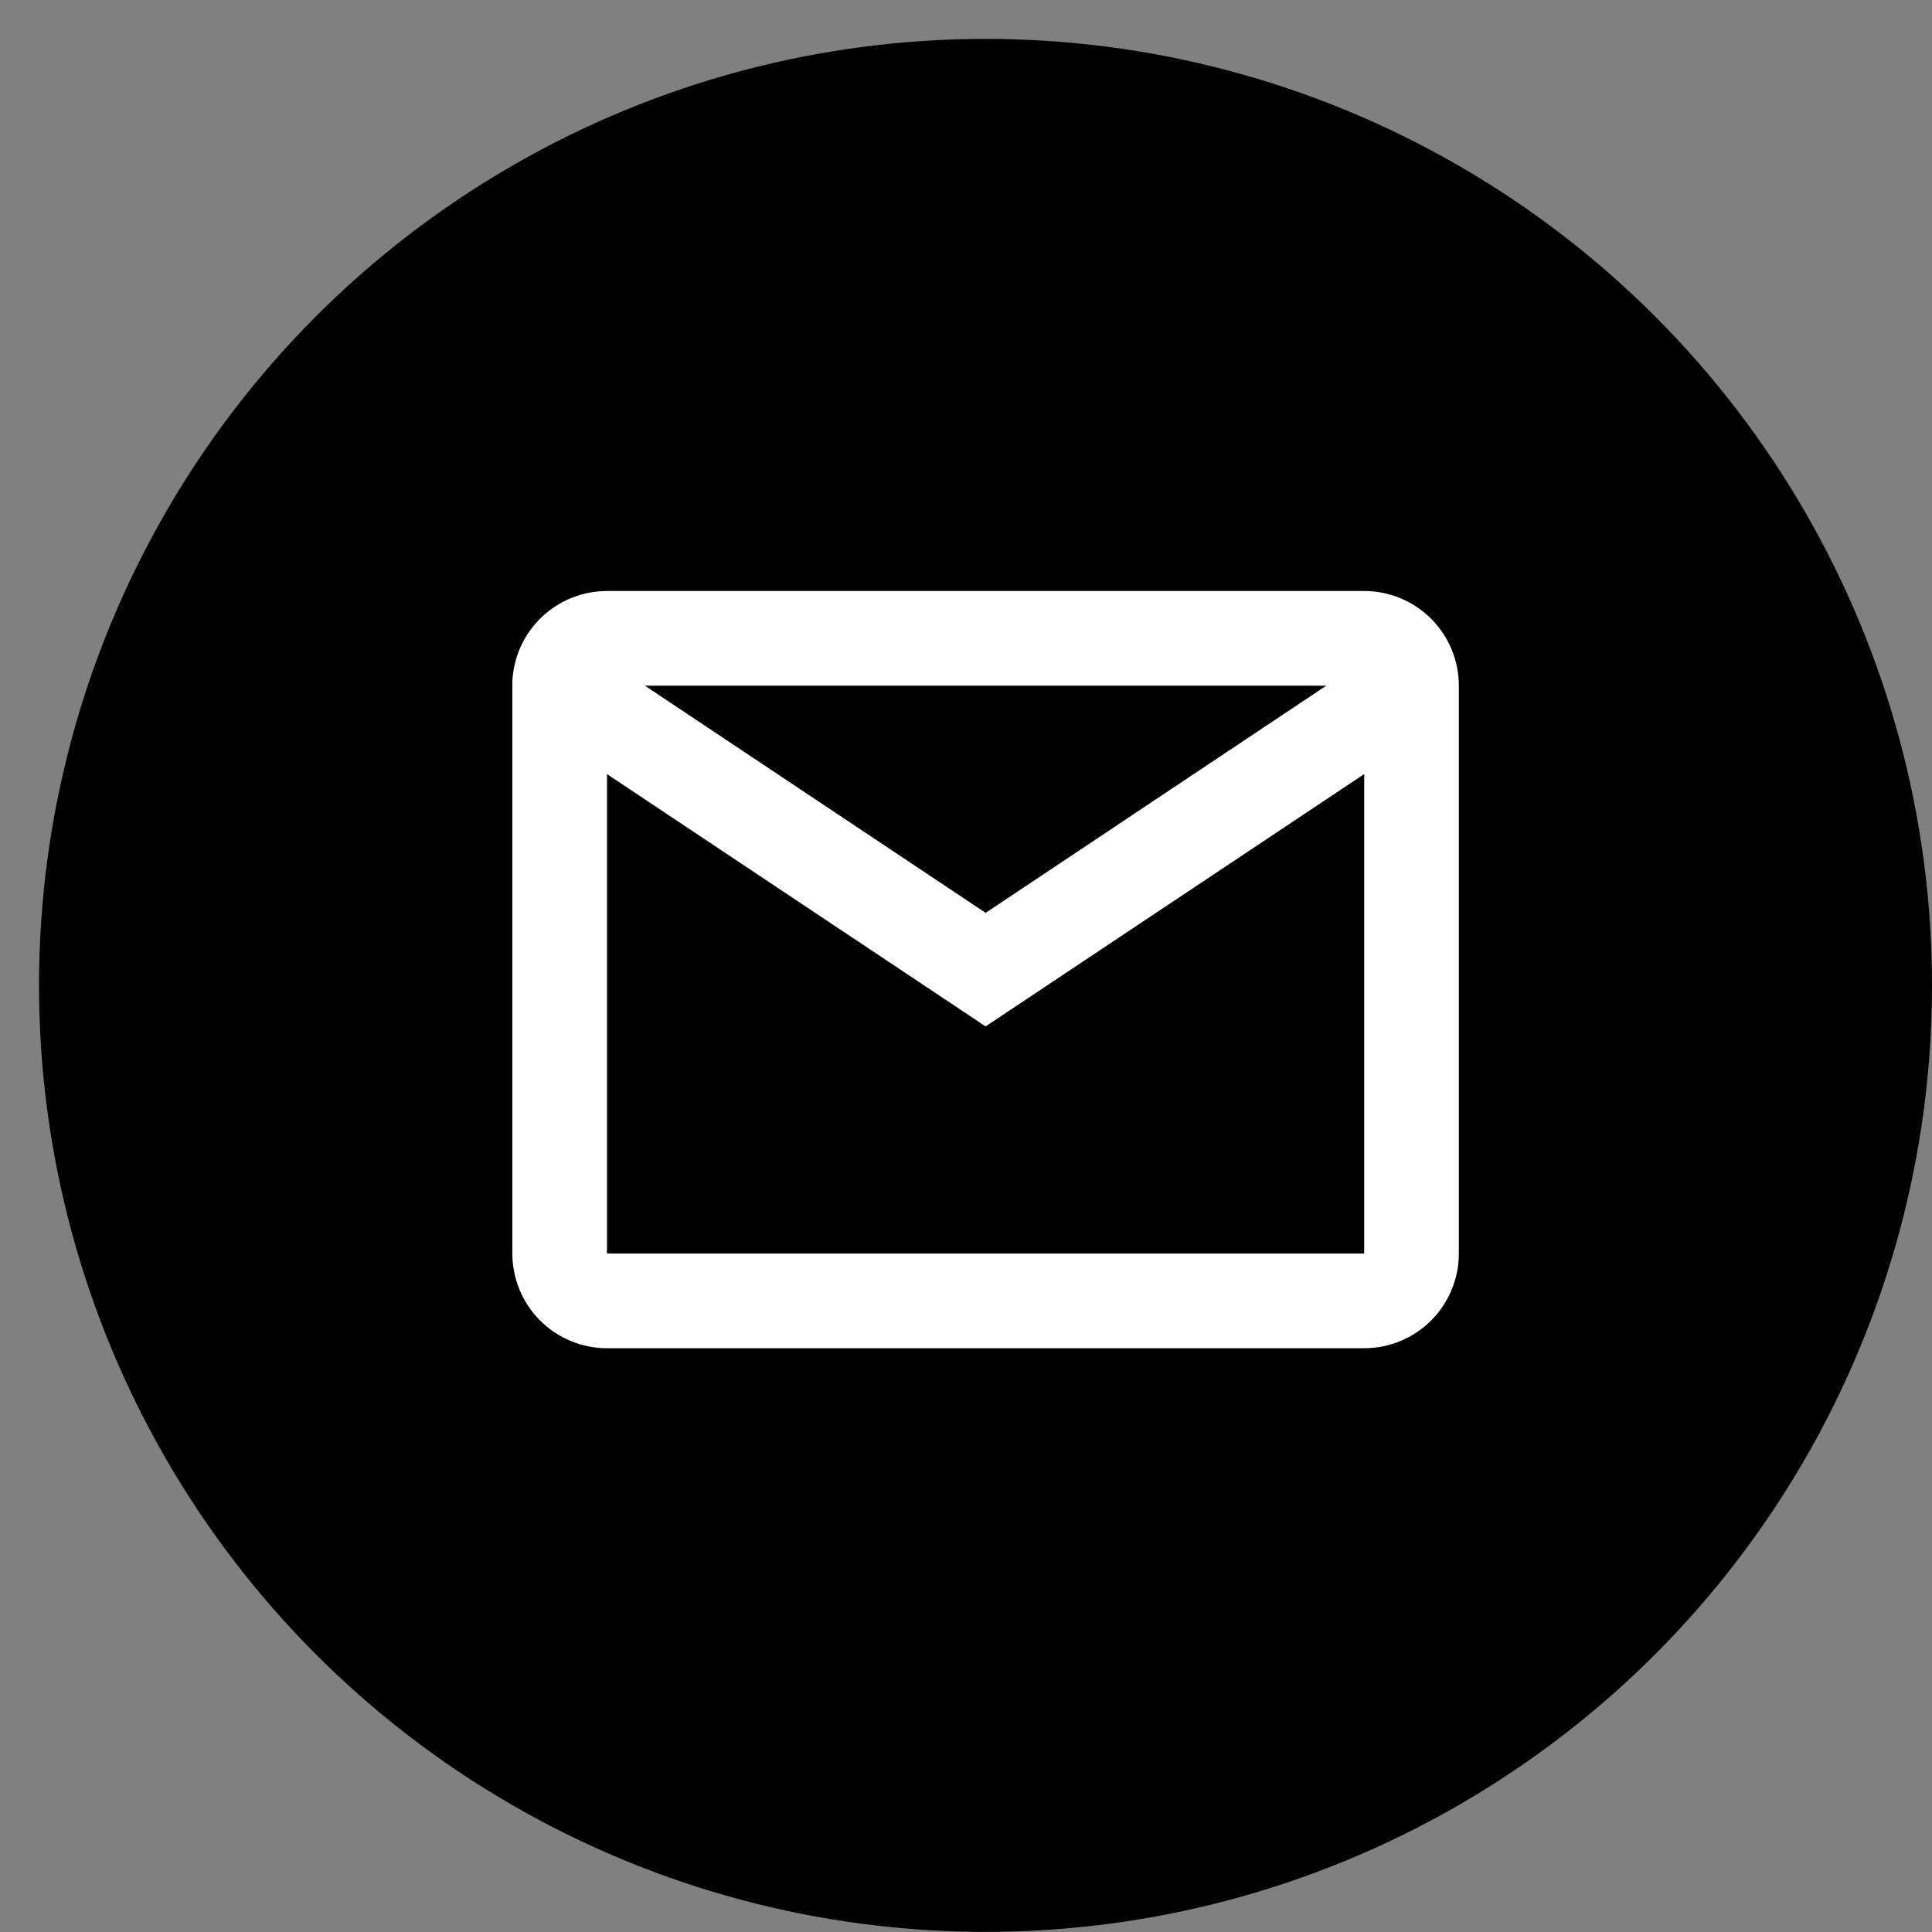 <svg width="31" height="31" viewBox="0 0 31 31" fill="none" xmlns="http://www.w3.org/2000/svg">
    <rect x="0" y="0" width="31" height="31" fill="#808080" stroke="none"/>
    <circle cx="15.813" cy="15.811" r="15.187" fill="black" />
    <path
        d="M21.889 21.633H9.74C9.337 21.633 8.951 21.473 8.666 21.188C8.381 20.903 8.221 20.517 8.221 20.114V10.936C8.238 10.545 8.406 10.175 8.689 9.905C8.972 9.634 9.348 9.483 9.74 9.483H21.889C22.292 9.483 22.678 9.643 22.963 9.928C23.248 10.213 23.408 10.599 23.408 11.002V20.114C23.408 20.517 23.248 20.903 22.963 21.188C22.678 21.473 22.292 21.633 21.889 21.633ZM9.74 12.421V20.114H21.889V12.421L15.815 16.469L9.74 12.421ZM10.347 11.002L15.815 14.647L21.282 11.002H10.347Z"
        fill="white" />
</svg>